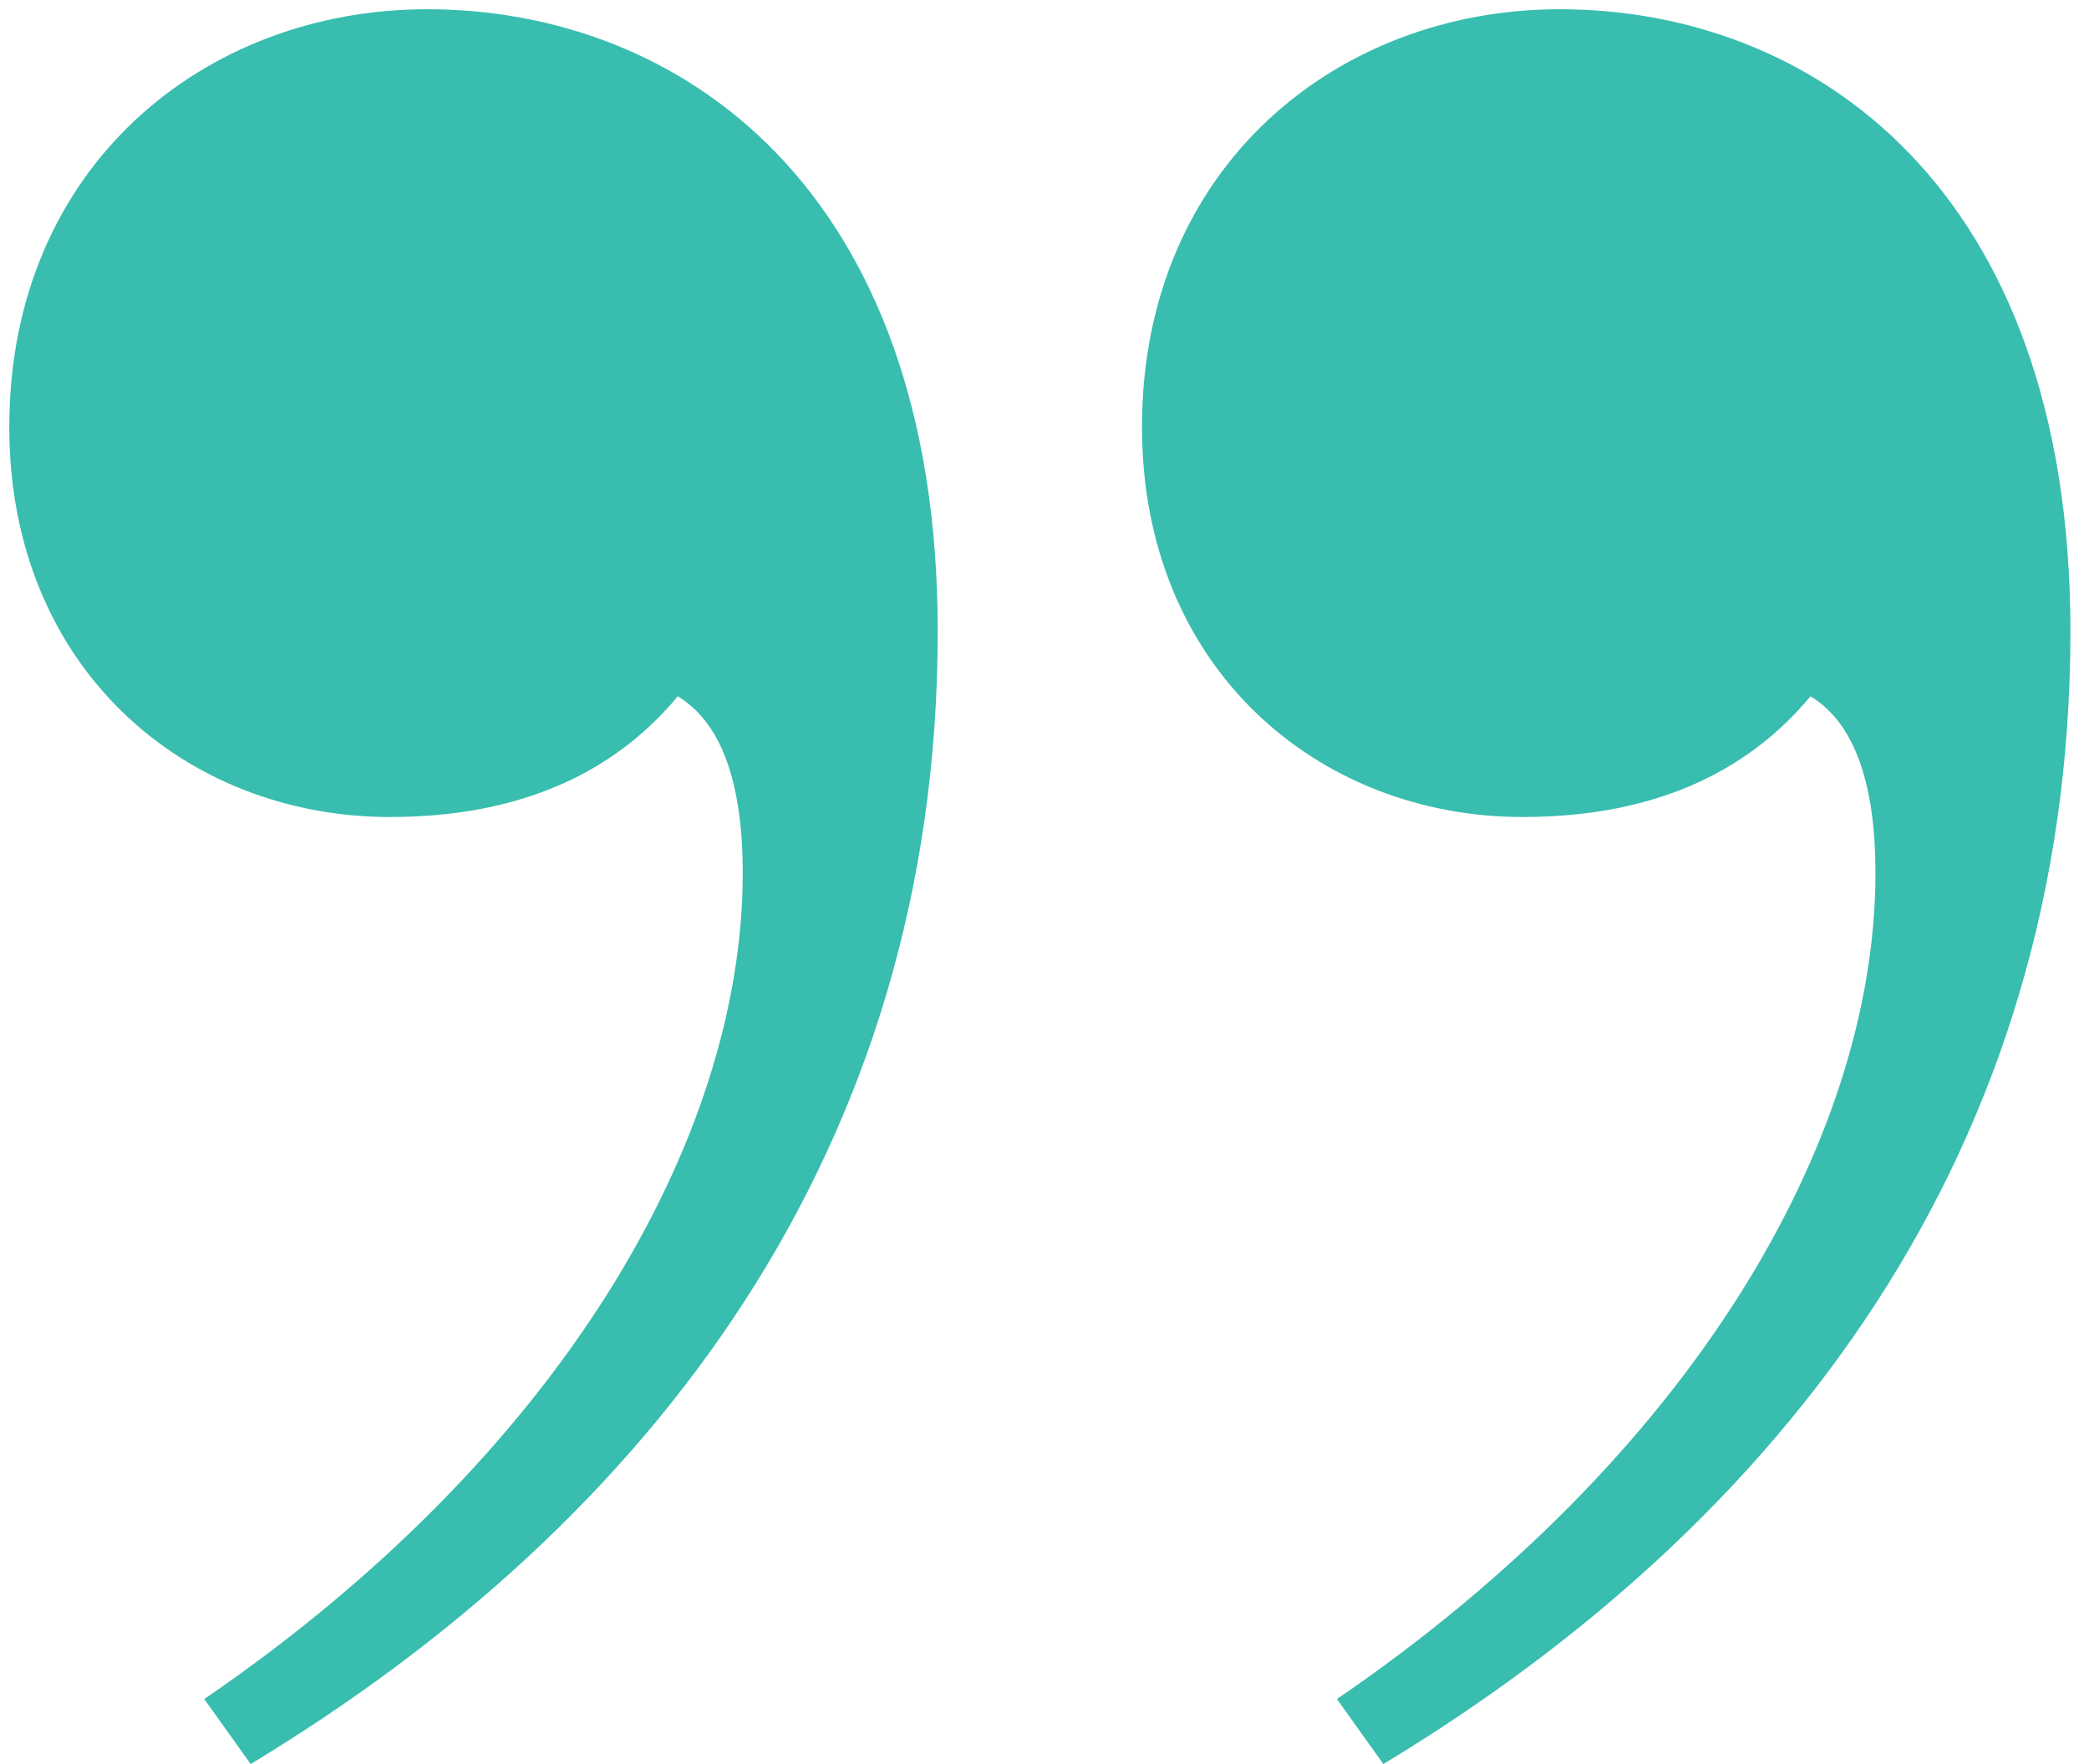 <svg width="45" height="38" viewBox="0 0 45 38" fill="none" xmlns="http://www.w3.org/2000/svg">
<path d="M39 14.999C38 16.199 36.2 17.599 32.8 17.599C28.4 17.599 24.6 14.399 24.6 9.199C24.6 3.599 28.8 0.199 33.6 0.199C39 0.199 44.6 3.999 44.6 13.599C44.6 24.799 38.4 32.799 29.8 37.999L28.8 36.599C36.4 31.399 40.4 24.599 40.4 18.799C40.4 16.999 40 15.599 39 14.999ZM14.6 14.999C13.6 16.199 11.8 17.599 8.4 17.599C4 17.599 0.2 14.399 0.2 9.199C0.2 3.599 4.4 0.199 9.2 0.199C14.6 0.199 20.2 3.999 20.2 13.599C20.2 24.799 14 32.799 5.4 37.999L4.4 36.599C12 31.399 16 24.599 16 18.799C16 16.999 15.6 15.599 14.6 14.999Z" fill="#38BDAF"/>
</svg>
